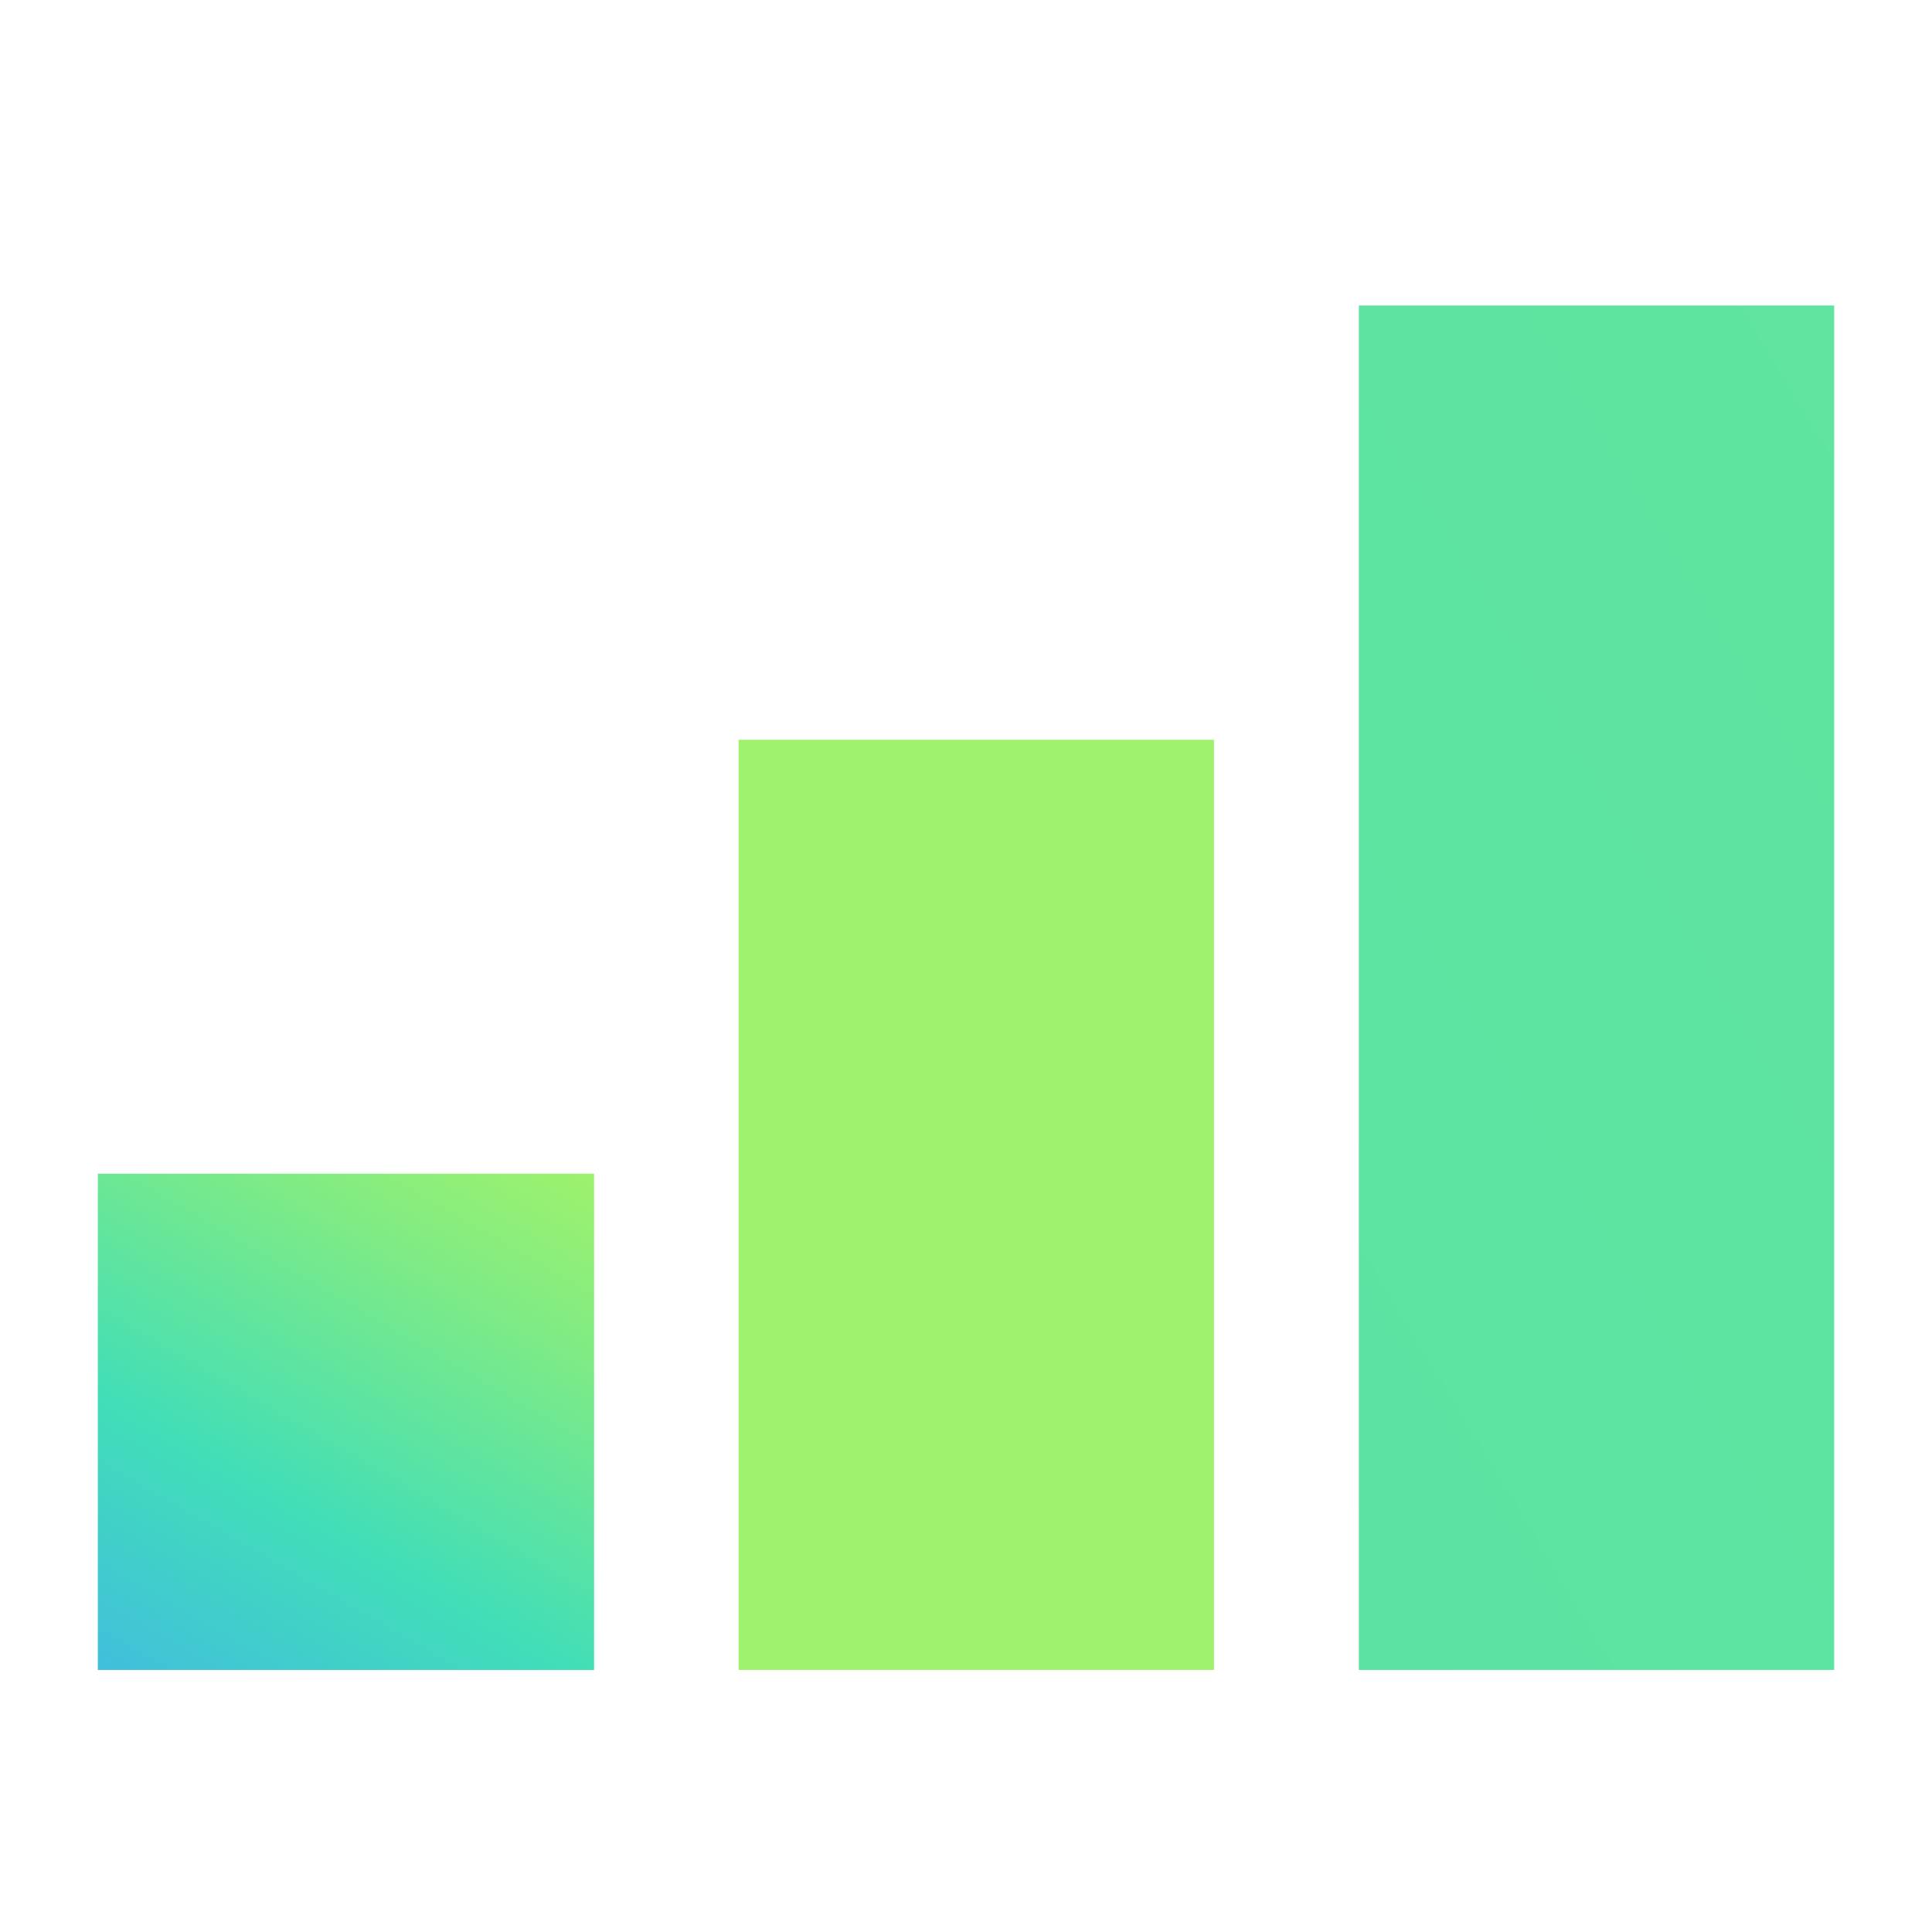 <svg width="48" height="48" viewBox="0 0 48 48" fill="none" xmlns="http://www.w3.org/2000/svg">
<path d="M14.76 29.16H2.43V41.49H14.76V29.16Z" fill="url(#paint0_linear_642_2780)"/>
<path d="M18.35 29.93V41.49H30.16V29.93V18.38H18.35V29.93Z" fill="url(#paint1_linear_642_2780)"/>
<path d="M33.76 7.59V18.89V30.19V41.49H45.57V30.19V18.89V7.59H33.76Z" fill="url(#paint2_linear_642_2780)"/>
<defs>
<linearGradient id="paint0_linear_642_2780" x1="4.38" y1="42.62" x2="12.8" y2="28.04" gradientUnits="userSpaceOnUse">
<stop stop-color="#41BFDC"/>
<stop offset="0.35" stop-color="#41DEB8"/>
<stop offset="0.76" stop-color="#7FEB85"/>
<stop offset="1" stop-color="#9EF26C"/>
</linearGradient>
<linearGradient id="paint1_linear_642_2780" x1="228.332" y1="969.588" x2="571.638" y2="665.679" gradientUnits="userSpaceOnUse">
<stop stop-color="#41BFDC"/>
<stop offset="0.35" stop-color="#41DEB8"/>
<stop offset="0.76" stop-color="#7FEB85"/>
<stop offset="1" stop-color="#9EF26C"/>
</linearGradient>
<linearGradient id="paint2_linear_642_2780" x1="398.098" y1="1357.15" x2="1008.72" y2="988.65" gradientUnits="userSpaceOnUse">
<stop stop-color="#41BFDC"/>
<stop offset="0.35" stop-color="#41DEB8"/>
<stop offset="0.76" stop-color="#7FEB85"/>
<stop offset="1" stop-color="#9EF26C"/>
</linearGradient>
</defs>
</svg>
